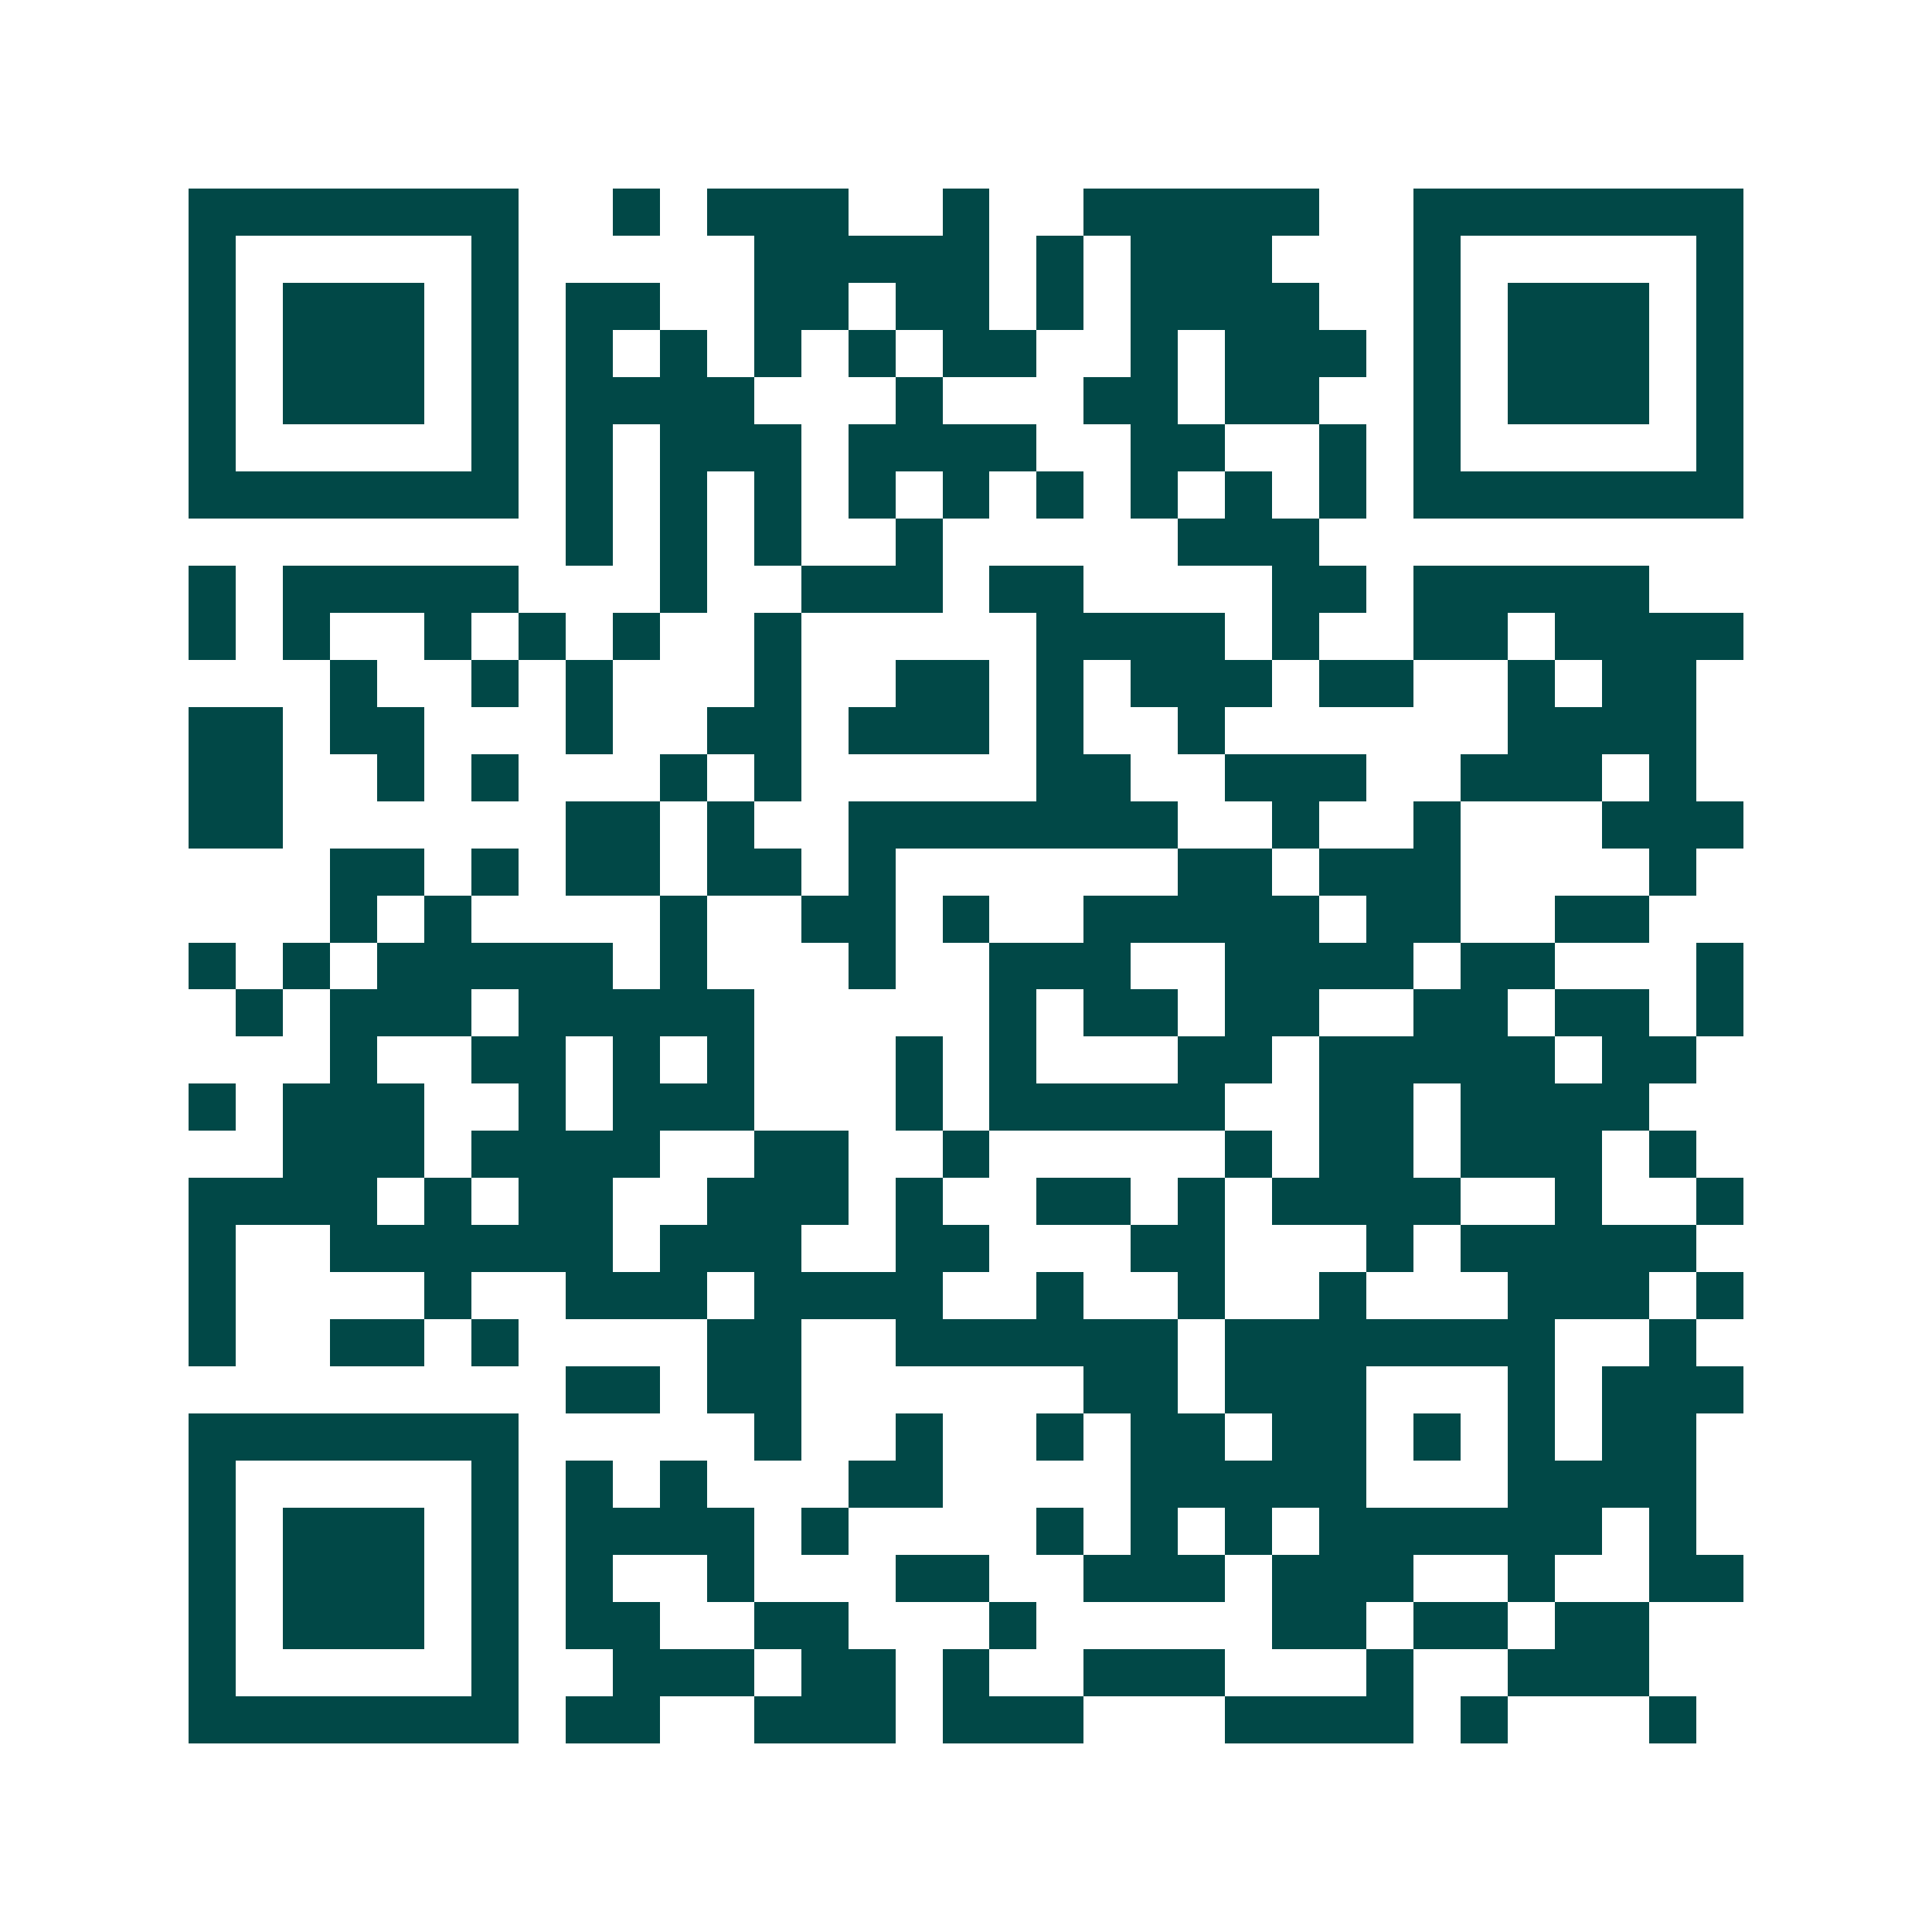 <svg xmlns="http://www.w3.org/2000/svg" width="200" height="200" viewBox="0 0 41 41" shape-rendering="crispEdges"><path fill="#ffffff" d="M0 0h41v41H0z"/><path stroke="#014847" d="M4 4.5h7m2 0h1m1 0h3m2 0h1m2 0h5m2 0h7M4 5.5h1m5 0h1m5 0h5m1 0h1m1 0h3m3 0h1m5 0h1M4 6.5h1m1 0h3m1 0h1m1 0h2m2 0h2m1 0h2m1 0h1m1 0h4m2 0h1m1 0h3m1 0h1M4 7.5h1m1 0h3m1 0h1m1 0h1m1 0h1m1 0h1m1 0h1m1 0h2m2 0h1m1 0h3m1 0h1m1 0h3m1 0h1M4 8.5h1m1 0h3m1 0h1m1 0h4m3 0h1m3 0h2m1 0h2m2 0h1m1 0h3m1 0h1M4 9.5h1m5 0h1m1 0h1m1 0h3m1 0h4m2 0h2m2 0h1m1 0h1m5 0h1M4 10.5h7m1 0h1m1 0h1m1 0h1m1 0h1m1 0h1m1 0h1m1 0h1m1 0h1m1 0h1m1 0h7M12 11.5h1m1 0h1m1 0h1m2 0h1m5 0h3M4 12.5h1m1 0h5m3 0h1m2 0h3m1 0h2m4 0h2m1 0h5M4 13.5h1m1 0h1m2 0h1m1 0h1m1 0h1m2 0h1m5 0h4m1 0h1m2 0h2m1 0h4M7 14.5h1m2 0h1m1 0h1m3 0h1m2 0h2m1 0h1m1 0h3m1 0h2m2 0h1m1 0h2M4 15.5h2m1 0h2m3 0h1m2 0h2m1 0h3m1 0h1m2 0h1m6 0h4M4 16.5h2m2 0h1m1 0h1m3 0h1m1 0h1m5 0h2m2 0h3m2 0h3m1 0h1M4 17.5h2m6 0h2m1 0h1m2 0h7m2 0h1m2 0h1m3 0h3M7 18.5h2m1 0h1m1 0h2m1 0h2m1 0h1m6 0h2m1 0h3m4 0h1M7 19.5h1m1 0h1m4 0h1m2 0h2m1 0h1m2 0h5m1 0h2m2 0h2M4 20.5h1m1 0h1m1 0h5m1 0h1m3 0h1m2 0h3m2 0h4m1 0h2m3 0h1M5 21.5h1m1 0h3m1 0h5m5 0h1m1 0h2m1 0h2m2 0h2m1 0h2m1 0h1M7 22.5h1m2 0h2m1 0h1m1 0h1m3 0h1m1 0h1m3 0h2m1 0h5m1 0h2M4 23.5h1m1 0h3m2 0h1m1 0h3m3 0h1m1 0h5m2 0h2m1 0h4M6 24.5h3m1 0h4m2 0h2m2 0h1m5 0h1m1 0h2m1 0h3m1 0h1M4 25.5h4m1 0h1m1 0h2m2 0h3m1 0h1m2 0h2m1 0h1m1 0h4m2 0h1m2 0h1M4 26.5h1m2 0h6m1 0h3m2 0h2m3 0h2m3 0h1m1 0h5M4 27.5h1m4 0h1m2 0h3m1 0h4m2 0h1m2 0h1m2 0h1m3 0h3m1 0h1M4 28.5h1m2 0h2m1 0h1m4 0h2m2 0h6m1 0h7m2 0h1M12 29.5h2m1 0h2m6 0h2m1 0h3m3 0h1m1 0h3M4 30.5h7m5 0h1m2 0h1m2 0h1m1 0h2m1 0h2m1 0h1m1 0h1m1 0h2M4 31.5h1m5 0h1m1 0h1m1 0h1m3 0h2m4 0h5m3 0h4M4 32.5h1m1 0h3m1 0h1m1 0h4m1 0h1m4 0h1m1 0h1m1 0h1m1 0h6m1 0h1M4 33.5h1m1 0h3m1 0h1m1 0h1m2 0h1m3 0h2m2 0h3m1 0h3m2 0h1m2 0h2M4 34.5h1m1 0h3m1 0h1m1 0h2m2 0h2m3 0h1m5 0h2m1 0h2m1 0h2M4 35.5h1m5 0h1m2 0h3m1 0h2m1 0h1m2 0h3m3 0h1m2 0h3M4 36.5h7m1 0h2m2 0h3m1 0h3m3 0h4m1 0h1m3 0h1"/></svg>
